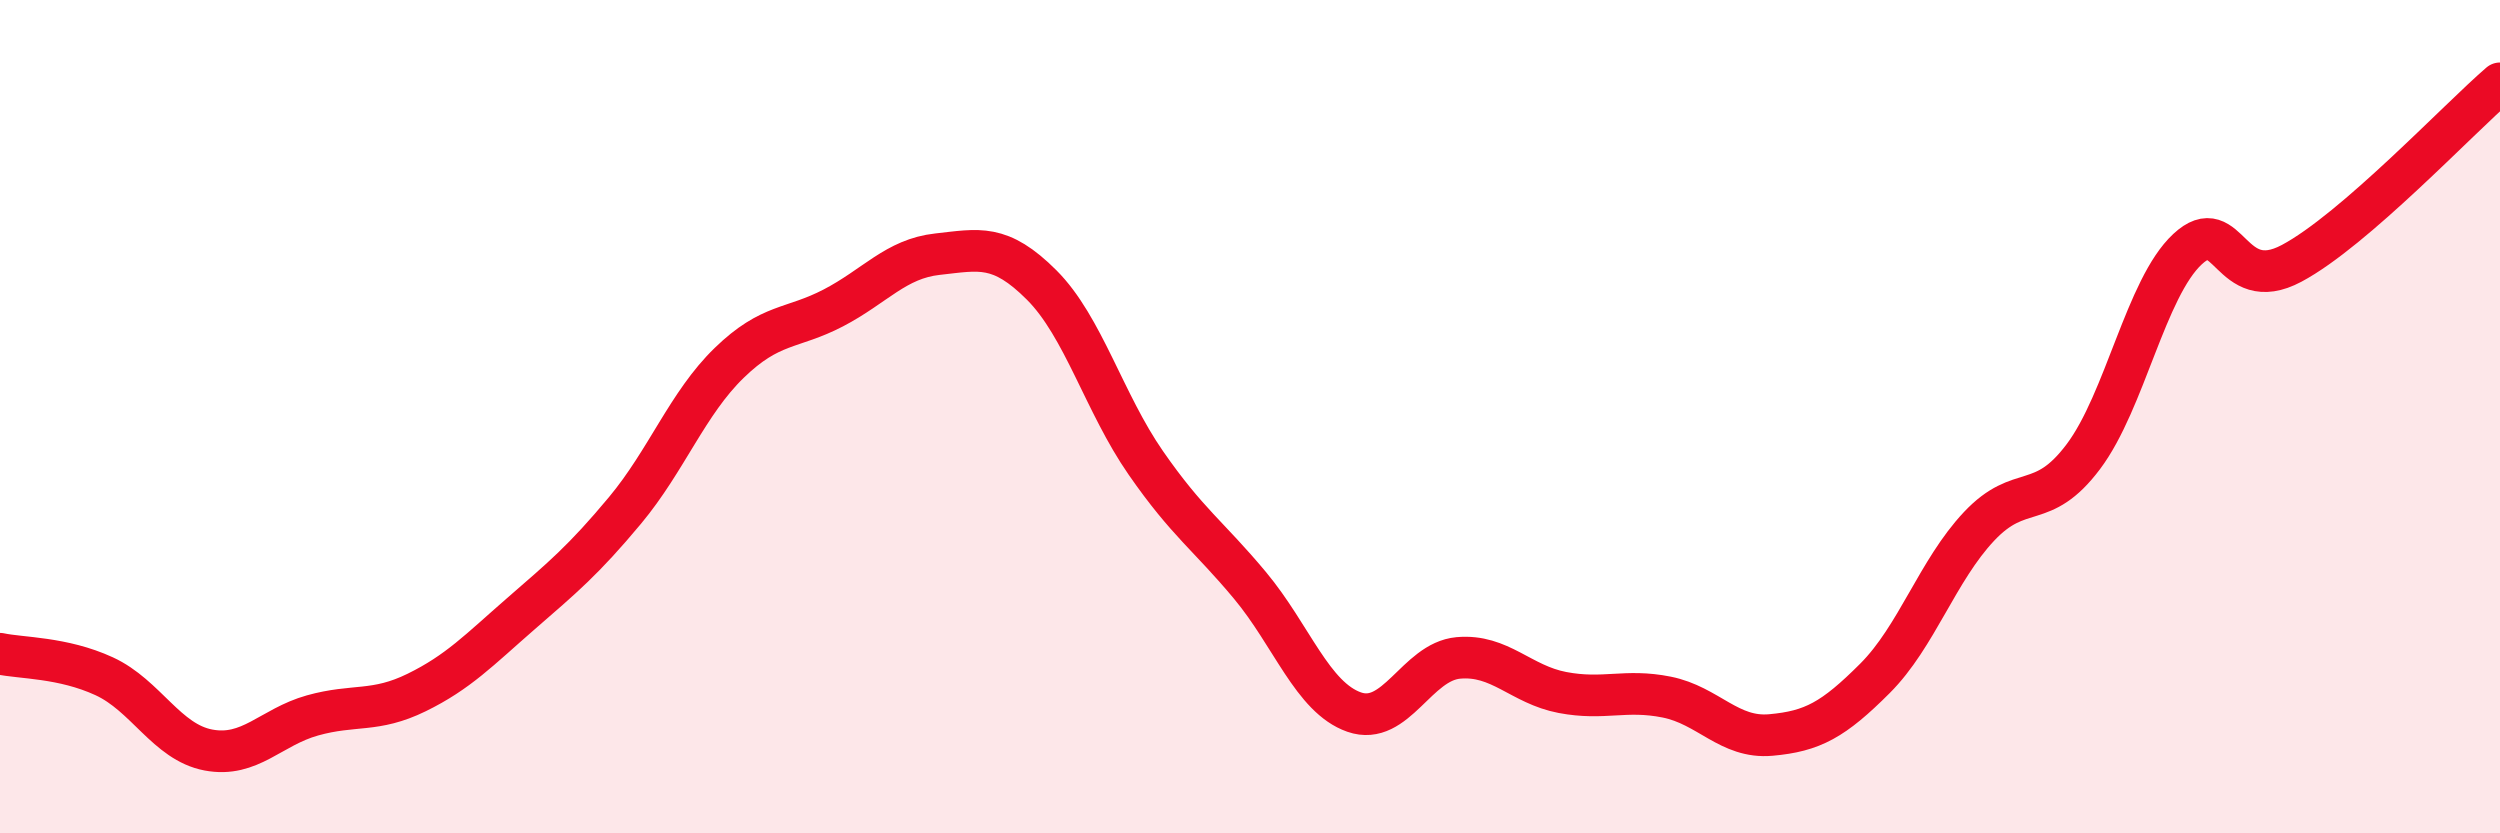 
    <svg width="60" height="20" viewBox="0 0 60 20" xmlns="http://www.w3.org/2000/svg">
      <path
        d="M 0,15.69 C 0.5,15.8 1.5,15.77 2.5,16.23 C 3.5,16.69 4,17.81 5,18 C 6,18.19 6.5,17.45 7.5,17.17 C 8.5,16.89 9,17.11 10,16.62 C 11,16.13 11.5,15.6 12.5,14.73 C 13.5,13.86 14,13.45 15,12.25 C 16,11.05 16.5,9.68 17.5,8.71 C 18.5,7.74 19,7.91 20,7.39 C 21,6.87 21.5,6.21 22.5,6.1 C 23.5,5.99 24,5.84 25,6.84 C 26,7.84 26.5,9.67 27.5,11.11 C 28.5,12.55 29,12.85 30,14.05 C 31,15.25 31.5,16.74 32.5,17.09 C 33.5,17.44 34,15.88 35,15.79 C 36,15.7 36.5,16.43 37.5,16.62 C 38.5,16.81 39,16.53 40,16.73 C 41,16.93 41.5,17.73 42.5,17.64 C 43.5,17.55 44,17.28 45,16.28 C 46,15.28 46.5,13.69 47.5,12.63 C 48.5,11.57 49,12.29 50,10.96 C 51,9.63 51.5,6.91 52.5,5.98 C 53.5,5.05 53.5,7.12 55,6.32 C 56.5,5.52 59,2.86 60,2L60 20L0 20Z"
        fill="#EB0A25"
        opacity="0.1"
        stroke-linecap="round"
        stroke-linejoin="round"
      />
      <path
        d="M 0,15.69 C 0.5,15.8 1.5,15.77 2.5,16.23 C 3.5,16.69 4,17.81 5,18 C 6,18.19 6.5,17.45 7.5,17.17 C 8.5,16.89 9,17.11 10,16.62 C 11,16.13 11.5,15.6 12.5,14.73 C 13.5,13.86 14,13.45 15,12.25 C 16,11.05 16.5,9.68 17.5,8.71 C 18.5,7.74 19,7.91 20,7.39 C 21,6.87 21.5,6.21 22.5,6.1 C 23.5,5.99 24,5.84 25,6.84 C 26,7.84 26.5,9.67 27.5,11.11 C 28.5,12.55 29,12.85 30,14.05 C 31,15.25 31.5,16.74 32.5,17.09 C 33.5,17.44 34,15.88 35,15.79 C 36,15.7 36.5,16.43 37.5,16.62 C 38.5,16.81 39,16.53 40,16.73 C 41,16.93 41.5,17.73 42.5,17.64 C 43.5,17.55 44,17.28 45,16.28 C 46,15.28 46.5,13.69 47.5,12.63 C 48.5,11.57 49,12.29 50,10.96 C 51,9.63 51.5,6.91 52.5,5.98 C 53.5,5.05 53.5,7.12 55,6.32 C 56.5,5.52 59,2.86 60,2"
        stroke="#EB0A25"
        stroke-width="1"
        fill="none"
        stroke-linecap="round"
        stroke-linejoin="round"
      />
    </svg>
  